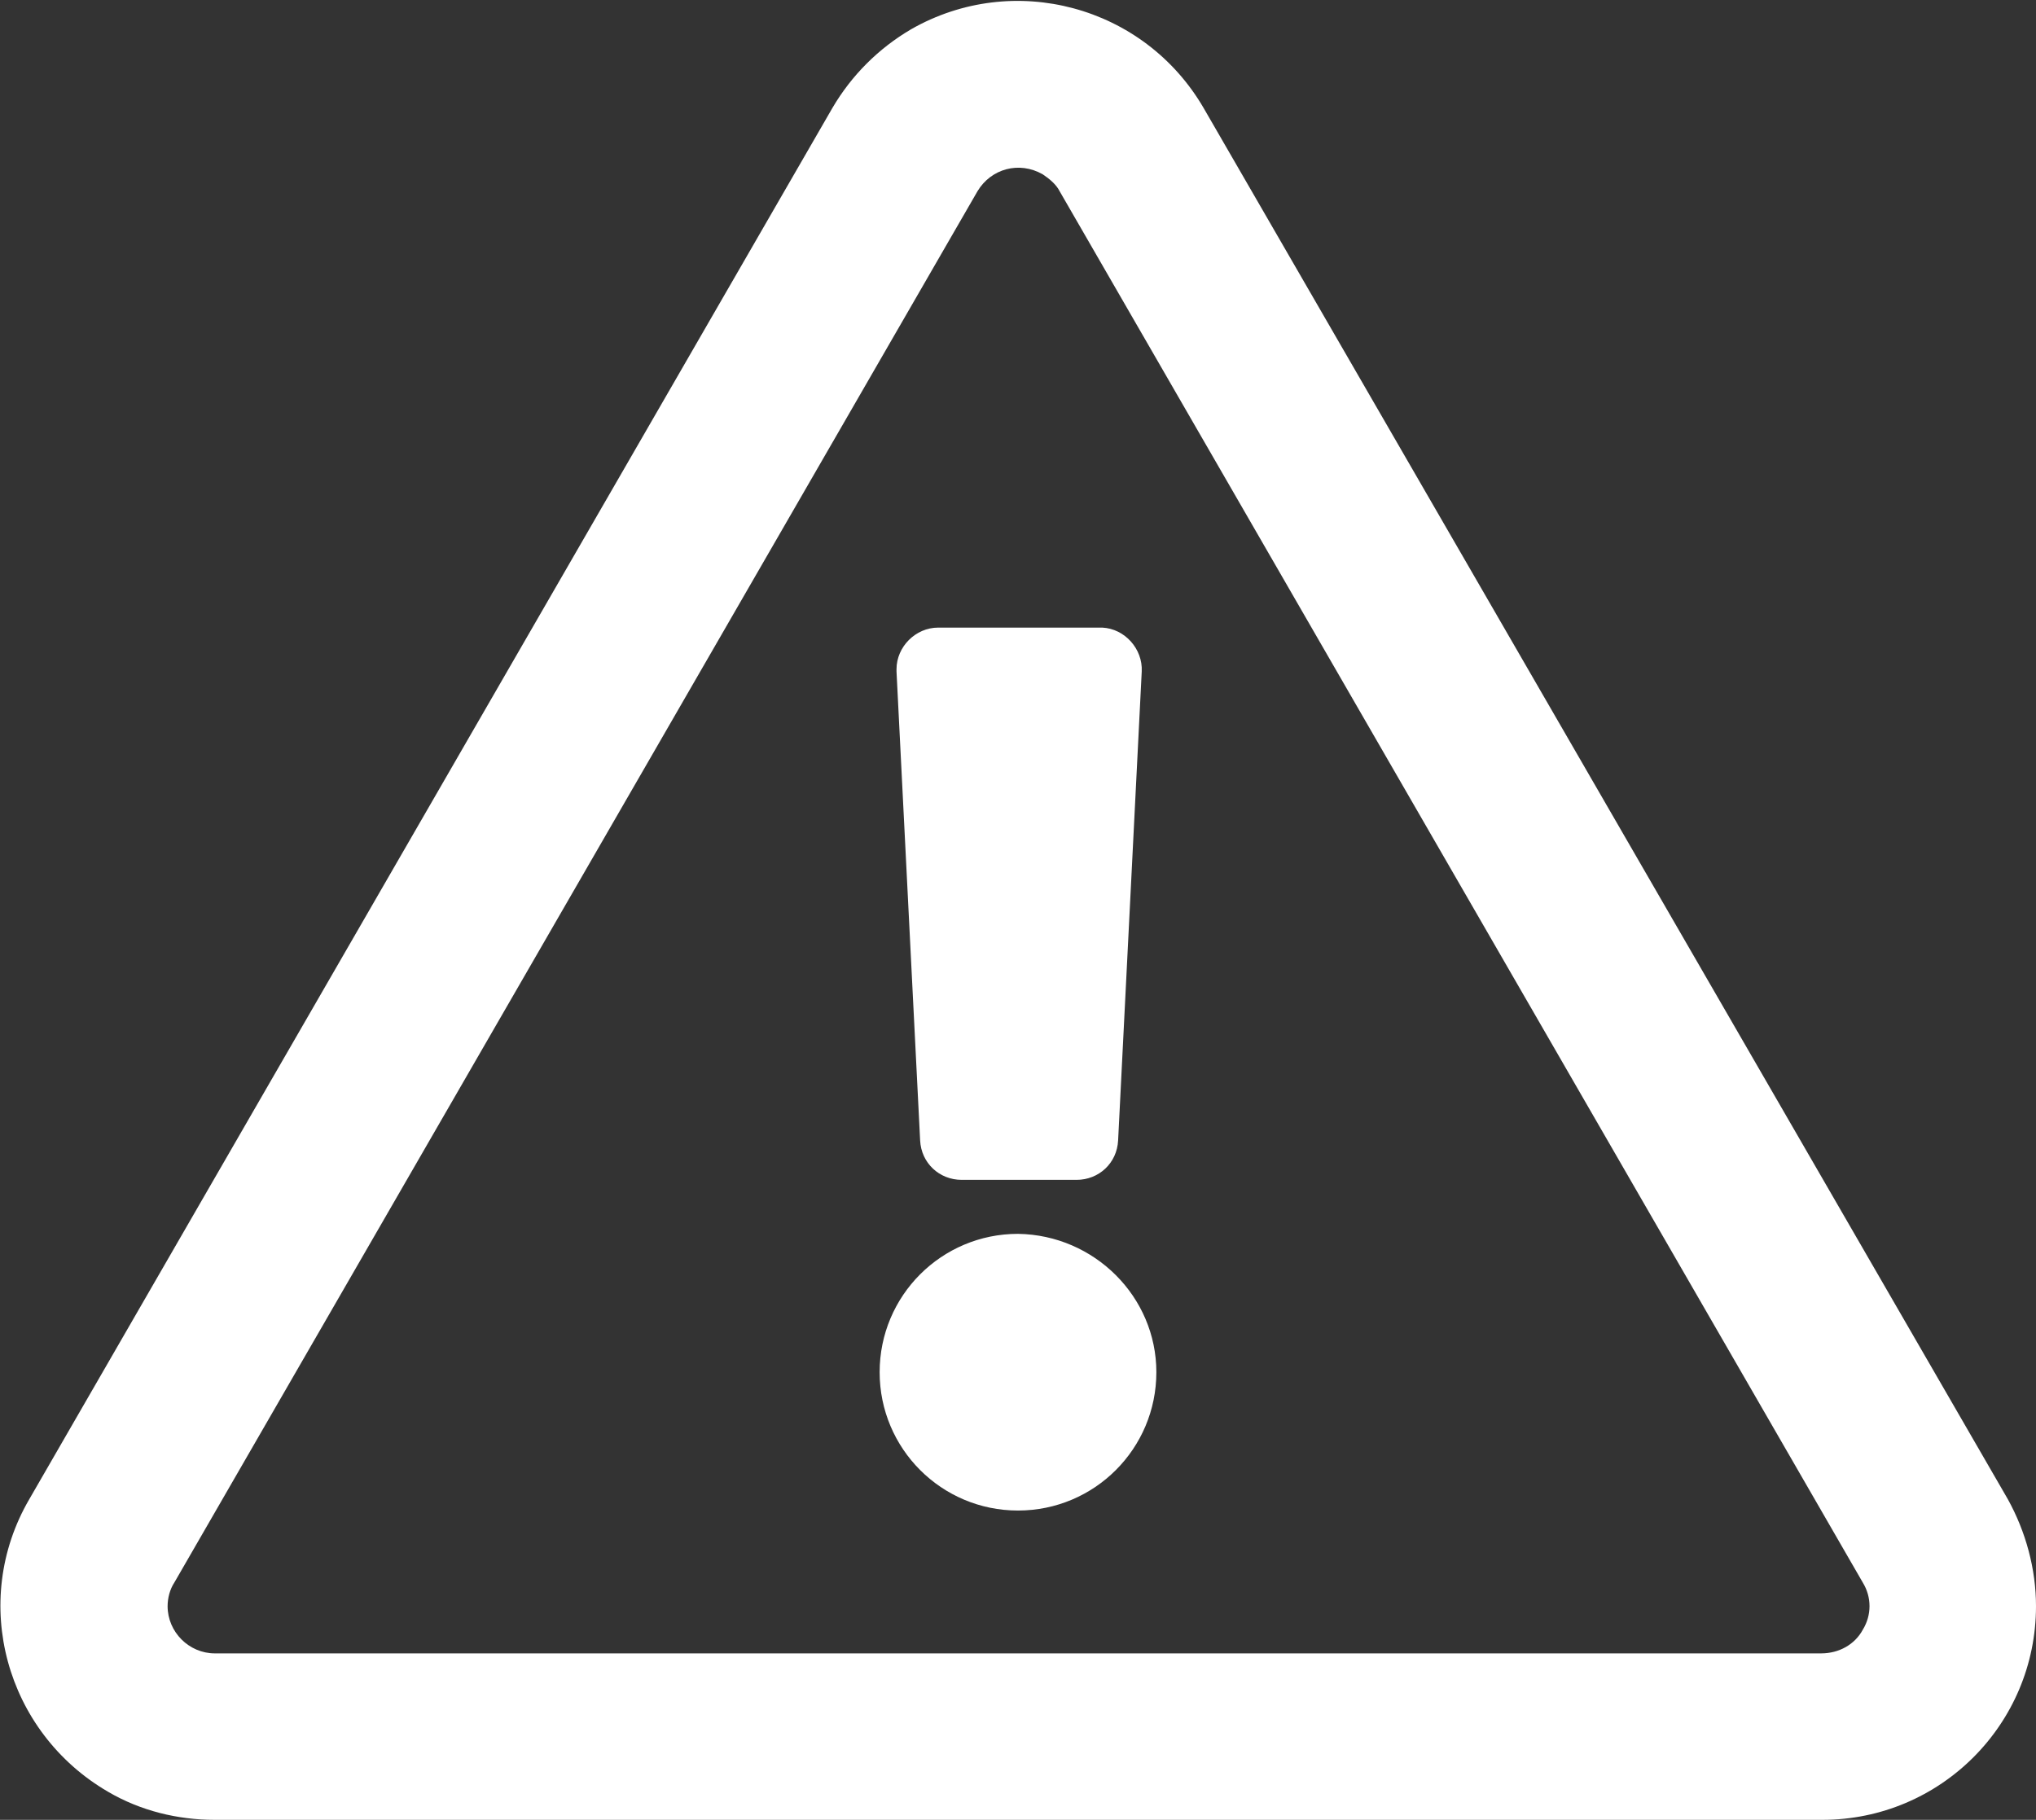 <?xml version="1.0" encoding="utf-8"?>
<!-- Generator: Adobe Illustrator 24.3.0, SVG Export Plug-In . SVG Version: 6.00 Build 0)  -->
<svg version="1.1" id="レイヤー_1" xmlns="http://www.w3.org/2000/svg" xmlns:xlink="http://www.w3.org/1999/xlink" x="0px"
	 y="0px" viewBox="0 0 181 161.8" style="enable-background:new 0 0 181 161.8;" xml:space="preserve">
<rect x="0" y="0" width="181" height="161.8" fill="#333333" stroke="none"/>
<style type="text/css">
	.st0{fill:#FFFFFF;}
</style>
<g id="レイヤー_2_1_">
	<g id="_10">
		<path class="st0" d="M178.5,133.3L107,9.6c-5.3-9.1-16.9-12.2-26-7c-2.9,1.7-5.3,4.1-7,7L2.6,133.3l0,0c-5.3,9.1-2.1,20.7,7,26
			c2.9,1.7,6.2,2.5,9.5,2.5H162c10.5,0,19-8.5,19-19C181,139.5,180.1,136.2,178.5,133.3z M165.6,144.9c-0.7,1.3-2.1,2.1-3.7,2.1
			H19.1c-2.3,0-4.2-1.9-4.2-4.2c0-0.7,0.2-1.5,0.6-2.1l0,0L86.9,17c1.2-2,3.7-2.7,5.8-1.5c0.6,0.4,1.2,0.9,1.5,1.5l71.4,123.7
			C166.4,142,166.4,143.6,165.6,144.9L165.6,144.9z"/>
		<path id="Icon_awesome-exclamation" class="st0" d="M102.8,122c0,6.8-5.5,12.3-12.3,12.3c-6.8,0-12.3-5.5-12.3-12.3
			c0-6.8,5.5-12.3,12.3-12.3l0,0C97.3,109.8,102.8,115.3,102.8,122z M79.7,59.7l2.1,41.7c0.1,2,1.7,3.5,3.7,3.5h10.2
			c2,0,3.6-1.5,3.7-3.5l2.1-41.7c0.1-2-1.5-3.8-3.5-3.9c0,0,0,0,0,0h-0.2H83.4c-2,0-3.7,1.7-3.7,3.7C79.7,59.6,79.7,59.6,79.7,59.7
			L79.7,59.7z"/>
	</g>
</g>
</svg>
